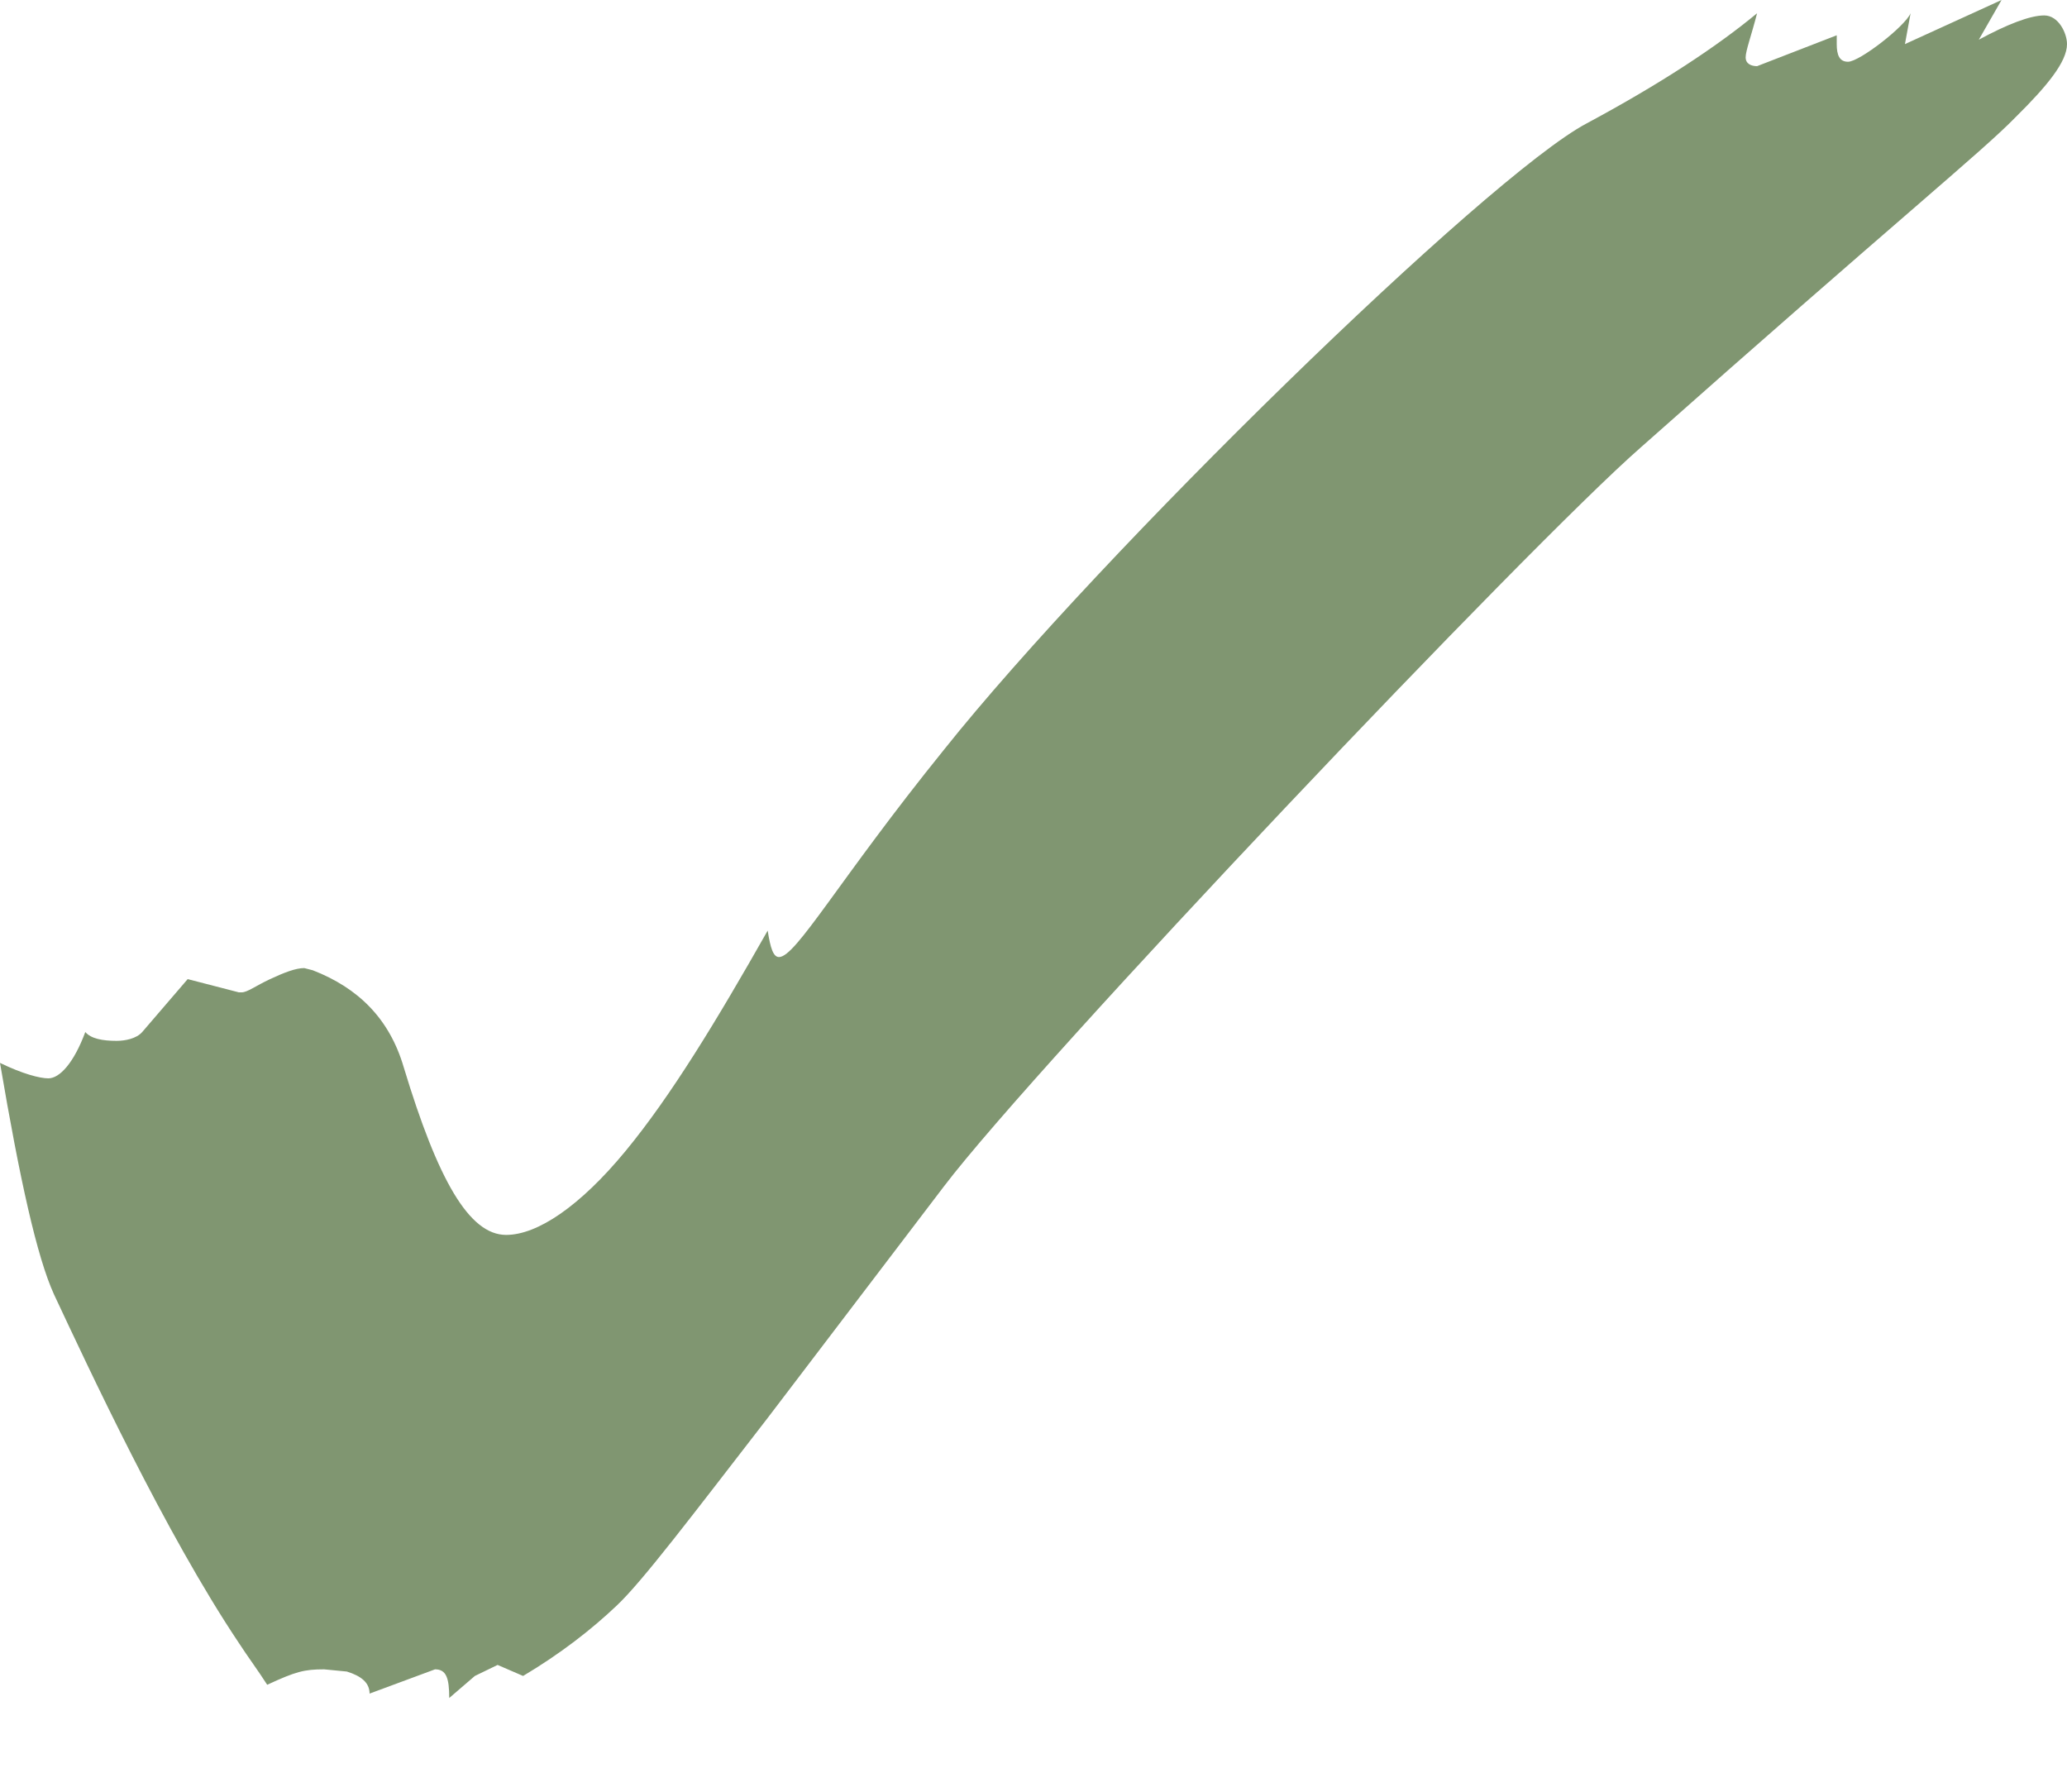 <?xml version="1.0" encoding="UTF-8"?> <svg xmlns="http://www.w3.org/2000/svg" width="15" height="13" viewBox="0 0 15 13" fill="none"><g clip-path="url(#clip0_3321_4261)"><path d="M3.26 12.32L3.446 12.16L3.611 12.08L3.796 12.16C4.065 12 4.292 11.824 4.477 11.648C4.663 11.472 5.014 11.008 5.571 10.288L6.85 8.608C7.531 7.712 11.1 3.952 11.905 3.248C13.762 1.6 14.381 1.104 14.629 0.848C14.856 0.624 15 0.448 15 0.32C15 0.24 14.938 0.112 14.835 0.112C14.732 0.112 14.567 0.176 14.36 0.288L14.525 0L13.824 0.32L13.865 0.096C13.824 0.192 13.494 0.448 13.411 0.448C13.349 0.448 13.329 0.4 13.329 0.32V0.256L12.751 0.48C12.71 0.48 12.668 0.464 12.668 0.416C12.668 0.368 12.71 0.256 12.751 0.096C12.462 0.336 12.05 0.608 11.513 0.896C10.791 1.28 7.985 4.016 6.85 5.44C6.087 6.384 5.777 6.944 5.653 6.944C5.612 6.944 5.591 6.88 5.571 6.752C5.199 7.408 4.869 7.952 4.539 8.352C4.209 8.752 3.9 8.96 3.673 8.96C3.404 8.96 3.177 8.56 2.93 7.744C2.827 7.392 2.6 7.168 2.27 7.04L2.208 7.024C2.146 7.024 2.063 7.056 1.96 7.104C1.857 7.152 1.795 7.2 1.754 7.2H1.733L1.362 7.104L1.032 7.488C0.99 7.536 0.908 7.552 0.846 7.552C0.743 7.552 0.66 7.536 0.619 7.488C0.536 7.712 0.433 7.824 0.351 7.824C0.289 7.824 0.165 7.792 0 7.712C0.144 8.56 0.268 9.12 0.392 9.392C0.64 9.92 1.197 11.12 1.733 11.92C1.795 12.016 1.878 12.128 1.939 12.224C2.146 12.128 2.208 12.112 2.352 12.112L2.517 12.128C2.62 12.16 2.682 12.208 2.682 12.288L3.157 12.112C3.239 12.112 3.26 12.176 3.26 12.32Z" fill="#809671"></path></g><defs><clipPath id="clip0_3321_4261"><rect width="15" height="13" fill="white"></rect></clipPath></defs></svg> 
